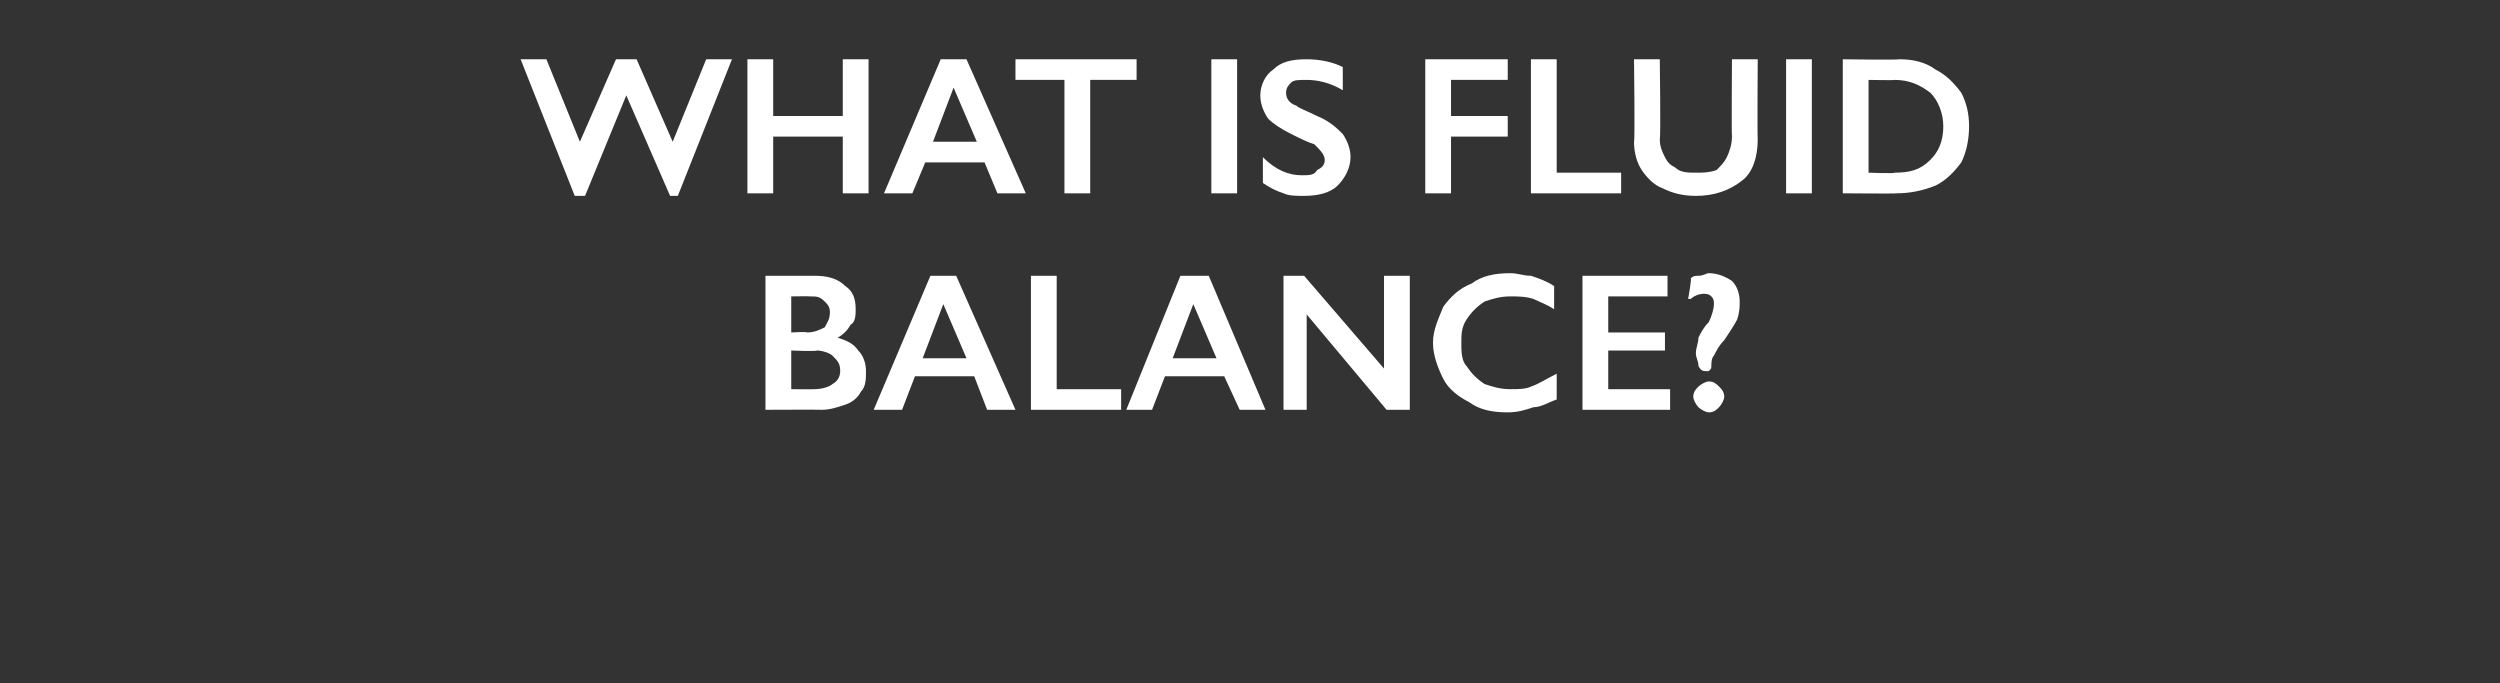 <?xml version="1.0" standalone="no"?><!DOCTYPE svg PUBLIC "-//W3C//DTD SVG 1.1//EN" "http://www.w3.org/Graphics/SVG/1.1/DTD/svg11.dtd"><svg xmlns="http://www.w3.org/2000/svg" version="1.1" width="97px" height="26.5px" viewBox="0 -2 97 26.5" style="top:-2px"><rect x="0" y="-2" width="97" height="26.5" fill="#333333" stroke="none"/>  <desc>What is fluid balance?</desc>  <defs/>  <g id="Polygon179213">    <path d="M 31.6 8.7 C 32.1 8.7 32.5 8.8 32.8 9.1 C 33.1 9.3 33.2 9.6 33.2 10 C 33.2 10.2 33.2 10.5 33 10.6 C 32.9 10.8 32.7 11 32.5 11.1 C 32.5 11.1 32.5 11.1 32.5 11.1 C 32.8 11.2 33.1 11.3 33.3 11.6 C 33.5 11.8 33.6 12.1 33.6 12.4 C 33.6 12.7 33.6 13 33.4 13.2 C 33.3 13.4 33.1 13.6 32.8 13.7 C 32.5 13.8 32.2 13.9 31.9 13.9 C 31.88 13.89 29.7 13.9 29.7 13.9 L 29.7 8.7 C 29.7 8.7 31.61 8.7 31.6 8.7 Z M 31.3 10.9 C 31.6 10.9 31.8 10.8 32 10.7 C 32.1 10.5 32.2 10.4 32.2 10.1 C 32.2 9.9 32.1 9.8 32 9.7 C 31.8 9.5 31.7 9.5 31.4 9.5 C 31.43 9.49 30.7 9.5 30.7 9.5 L 30.7 10.9 C 30.7 10.9 31.34 10.86 31.3 10.9 Z M 31.6 13.1 C 31.9 13.1 32.2 13 32.3 12.9 C 32.5 12.8 32.6 12.6 32.6 12.4 C 32.6 12.1 32.5 12 32.3 11.8 C 32.2 11.7 31.9 11.6 31.7 11.6 C 31.65 11.64 30.7 11.6 30.7 11.6 L 30.7 13.1 C 30.7 13.1 31.57 13.11 31.6 13.1 Z M 37.1 8.7 L 39.4 13.9 L 38.3 13.9 L 37.8 12.6 L 35.5 12.6 L 35 13.9 L 33.9 13.9 L 36.1 8.7 L 37.1 8.7 Z M 35.8 11.9 L 37.5 11.9 L 36.6 9.8 L 35.8 11.9 Z M 41 8.7 L 41 13.1 L 43.5 13.1 L 43.5 13.9 L 40 13.9 L 40 8.7 L 41 8.7 Z M 46.9 8.7 L 49.1 13.9 L 48.1 13.9 L 47.5 12.6 L 45.2 12.6 L 44.7 13.9 L 43.7 13.9 L 45.8 8.7 L 46.9 8.7 Z M 45.5 11.9 L 47.2 11.9 L 46.3 9.8 L 45.5 11.9 Z M 50.6 8.7 L 53.7 12.3 L 53.7 8.7 L 54.7 8.7 L 54.7 13.9 L 53.8 13.9 L 50.7 10.2 L 50.7 13.9 L 49.8 13.9 L 49.8 8.7 L 50.6 8.7 Z M 58.6 8.6 C 58.9 8.6 59.1 8.7 59.4 8.7 C 59.7 8.8 60 8.9 60.3 9.1 C 60.3 9.1 60.3 10 60.3 10 C 60 9.8 59.7 9.7 59.5 9.6 C 59.2 9.5 58.9 9.5 58.6 9.5 C 58.2 9.5 57.9 9.6 57.6 9.7 C 57.3 9.9 57.1 10.1 56.9 10.4 C 56.7 10.7 56.7 11 56.7 11.3 C 56.7 11.6 56.7 12 56.9 12.2 C 57.1 12.5 57.3 12.7 57.6 12.9 C 57.9 13 58.2 13.1 58.6 13.1 C 58.9 13.1 59.2 13.1 59.4 13 C 59.7 12.9 60 12.7 60.4 12.5 C 60.4 12.5 60.4 13.5 60.4 13.5 C 60.1 13.6 59.8 13.8 59.5 13.8 C 59.2 13.9 58.9 14 58.5 14 C 57.9 14 57.4 13.9 57 13.6 C 56.6 13.4 56.2 13.1 56 12.7 C 55.8 12.3 55.6 11.8 55.6 11.3 C 55.6 10.8 55.8 10.4 56 9.9 C 56.3 9.5 56.6 9.2 57.1 9 C 57.5 8.7 58 8.6 58.6 8.6 Z M 64.7 8.7 L 64.7 9.5 L 62.4 9.5 L 62.4 10.9 L 64.6 10.9 L 64.6 11.6 L 62.4 11.6 L 62.4 13.1 L 64.8 13.1 L 64.8 13.9 L 61.4 13.9 L 61.4 8.7 L 64.7 8.7 Z M 66.3 8.6 C 66.6 8.6 66.9 8.7 67.2 8.9 C 67.4 9.1 67.5 9.4 67.5 9.7 C 67.5 9.9 67.5 10.1 67.4 10.4 C 67.3 10.6 67.1 10.9 66.9 11.2 C 66.7 11.4 66.6 11.6 66.5 11.8 C 66.4 11.9 66.4 12.1 66.4 12.2 C 66.4 12.3 66.4 12.3 66.3 12.4 C 66.3 12.4 66.3 12.4 66.2 12.4 C 66.1 12.4 66 12.4 65.9 12.2 C 65.9 12 65.8 11.9 65.8 11.7 C 65.8 11.5 65.9 11.3 65.9 11.1 C 66 10.9 66.1 10.7 66.3 10.5 C 66.4 10.3 66.5 10 66.5 9.8 C 66.5 9.7 66.5 9.6 66.4 9.5 C 66.3 9.4 66.2 9.4 66.1 9.4 C 65.9 9.4 65.7 9.5 65.6 9.6 C 65.55 9.59 65.5 9.6 65.5 9.6 C 65.5 9.6 65.65 8.77 65.6 8.8 C 65.7 8.7 65.8 8.7 65.9 8.7 C 66.1 8.7 66.2 8.6 66.3 8.6 Z M 66.3 12.8 C 66.5 12.8 66.6 12.9 66.7 13 C 66.8 13.1 66.9 13.2 66.9 13.4 C 66.9 13.5 66.8 13.7 66.7 13.8 C 66.6 13.9 66.5 14 66.3 14 C 66.2 14 66 13.9 65.9 13.8 C 65.8 13.7 65.7 13.5 65.7 13.4 C 65.7 13.2 65.8 13.1 65.9 13 C 66 12.9 66.2 12.8 66.3 12.8 Z " stroke="none" fill="#fff"/>  </g>  <g id="Polygon179212">    <path d="M 21.2 0.3 L 22.5 3.5 L 23.9 0.3 L 24.7 0.3 L 26.1 3.5 L 27.4 0.3 L 28.4 0.3 L 26.3 5.6 L 26 5.6 L 24.3 1.7 L 22.7 5.6 L 22.3 5.6 L 20.2 0.3 L 21.2 0.3 Z M 30 0.3 L 30 2.5 L 32.7 2.5 L 32.7 0.3 L 33.7 0.3 L 33.7 5.5 L 32.7 5.5 L 32.7 3.3 L 30 3.3 L 30 5.5 L 29 5.5 L 29 0.3 L 30 0.3 Z M 37.5 0.3 L 39.8 5.5 L 38.7 5.5 L 38.2 4.3 L 35.9 4.3 L 35.4 5.5 L 34.3 5.5 L 36.5 0.3 L 37.5 0.3 Z M 36.2 3.5 L 37.9 3.5 L 37 1.4 L 36.2 3.5 Z M 44.1 0.3 L 44.1 1.1 L 42.3 1.1 L 42.3 5.5 L 41.3 5.5 L 41.3 1.1 L 39.4 1.1 L 39.4 0.3 L 44.1 0.3 Z M 48 0.3 L 48 5.5 L 47 5.5 L 47 0.3 L 48 0.3 Z M 50.7 0.3 C 51.2 0.3 51.7 0.4 52.1 0.6 C 52.1 0.6 52.1 1.5 52.1 1.5 C 51.6 1.2 51.1 1.1 50.7 1.1 C 50.4 1.1 50.2 1.1 50.1 1.2 C 50 1.3 49.9 1.4 49.9 1.6 C 49.9 1.8 50 2 50.3 2.1 C 50.4 2.2 50.7 2.3 51.1 2.5 C 51.6 2.7 51.9 3 52.1 3.2 C 52.3 3.5 52.4 3.8 52.4 4.1 C 52.4 4.5 52.2 4.9 51.9 5.2 C 51.6 5.5 51.1 5.6 50.6 5.6 C 50.3 5.6 50 5.6 49.8 5.5 C 49.5 5.4 49.3 5.3 49 5.1 C 49 5.1 49 4.1 49 4.1 C 49.5 4.6 50 4.8 50.5 4.8 C 50.8 4.8 51 4.8 51.1 4.6 C 51.3 4.5 51.4 4.4 51.4 4.2 C 51.4 4 51.2 3.8 51 3.6 C 50.7 3.5 50.5 3.4 50.1 3.2 C 49.7 3 49.4 2.8 49.2 2.6 C 49 2.3 48.9 2 48.9 1.7 C 48.9 1.3 49.1 0.9 49.4 0.7 C 49.7 0.4 50.1 0.3 50.7 0.3 Z M 58.5 0.3 L 58.5 1.1 L 56.3 1.1 L 56.3 2.5 L 58.5 2.5 L 58.5 3.3 L 56.3 3.3 L 56.3 5.5 L 55.3 5.5 L 55.3 0.3 L 58.5 0.3 Z M 60.4 0.3 L 60.4 4.7 L 62.9 4.7 L 62.9 5.5 L 59.4 5.5 L 59.4 0.3 L 60.4 0.3 Z M 64.4 0.3 C 64.4 0.3 64.44 3.35 64.4 3.4 C 64.4 3.7 64.5 3.9 64.6 4.1 C 64.7 4.3 64.8 4.4 65 4.5 C 65.2 4.7 65.5 4.7 65.8 4.7 C 66.1 4.7 66.3 4.7 66.6 4.6 C 66.8 4.4 66.9 4.3 67 4.1 C 67.1 3.9 67.2 3.6 67.2 3.3 C 67.18 3.29 67.2 0.3 67.2 0.3 L 68.2 0.3 C 68.2 0.3 68.18 3.42 68.2 3.4 C 68.2 4.1 68 4.7 67.6 5 C 67.1 5.4 66.5 5.6 65.8 5.6 C 65.3 5.6 64.9 5.5 64.5 5.3 C 64.2 5.2 63.9 4.9 63.7 4.6 C 63.5 4.3 63.4 3.9 63.4 3.5 C 63.44 3.45 63.4 0.3 63.4 0.3 L 64.4 0.3 Z M 70.3 0.3 L 70.3 5.5 L 69.3 5.5 L 69.3 0.3 L 70.3 0.3 Z M 73.7 0.3 C 74.2 0.3 74.7 0.4 75.1 0.7 C 75.5 0.9 75.8 1.2 76.1 1.6 C 76.3 2 76.4 2.4 76.4 2.9 C 76.4 3.4 76.3 3.9 76.1 4.3 C 75.8 4.7 75.5 5 75.1 5.2 C 74.6 5.4 74.1 5.5 73.6 5.5 C 73.59 5.52 71.5 5.5 71.5 5.5 L 71.5 0.3 C 71.5 0.3 73.65 0.33 73.7 0.3 Z M 73.5 4.7 C 74.1 4.7 74.5 4.6 74.9 4.2 C 75.2 3.9 75.4 3.5 75.4 2.9 C 75.4 2.4 75.2 1.9 74.9 1.6 C 74.5 1.3 74.1 1.1 73.5 1.1 C 73.51 1.12 72.5 1.1 72.5 1.1 L 72.5 4.7 C 72.5 4.7 73.55 4.74 73.5 4.7 Z " stroke="none" fill="#fff"/>  </g></svg>